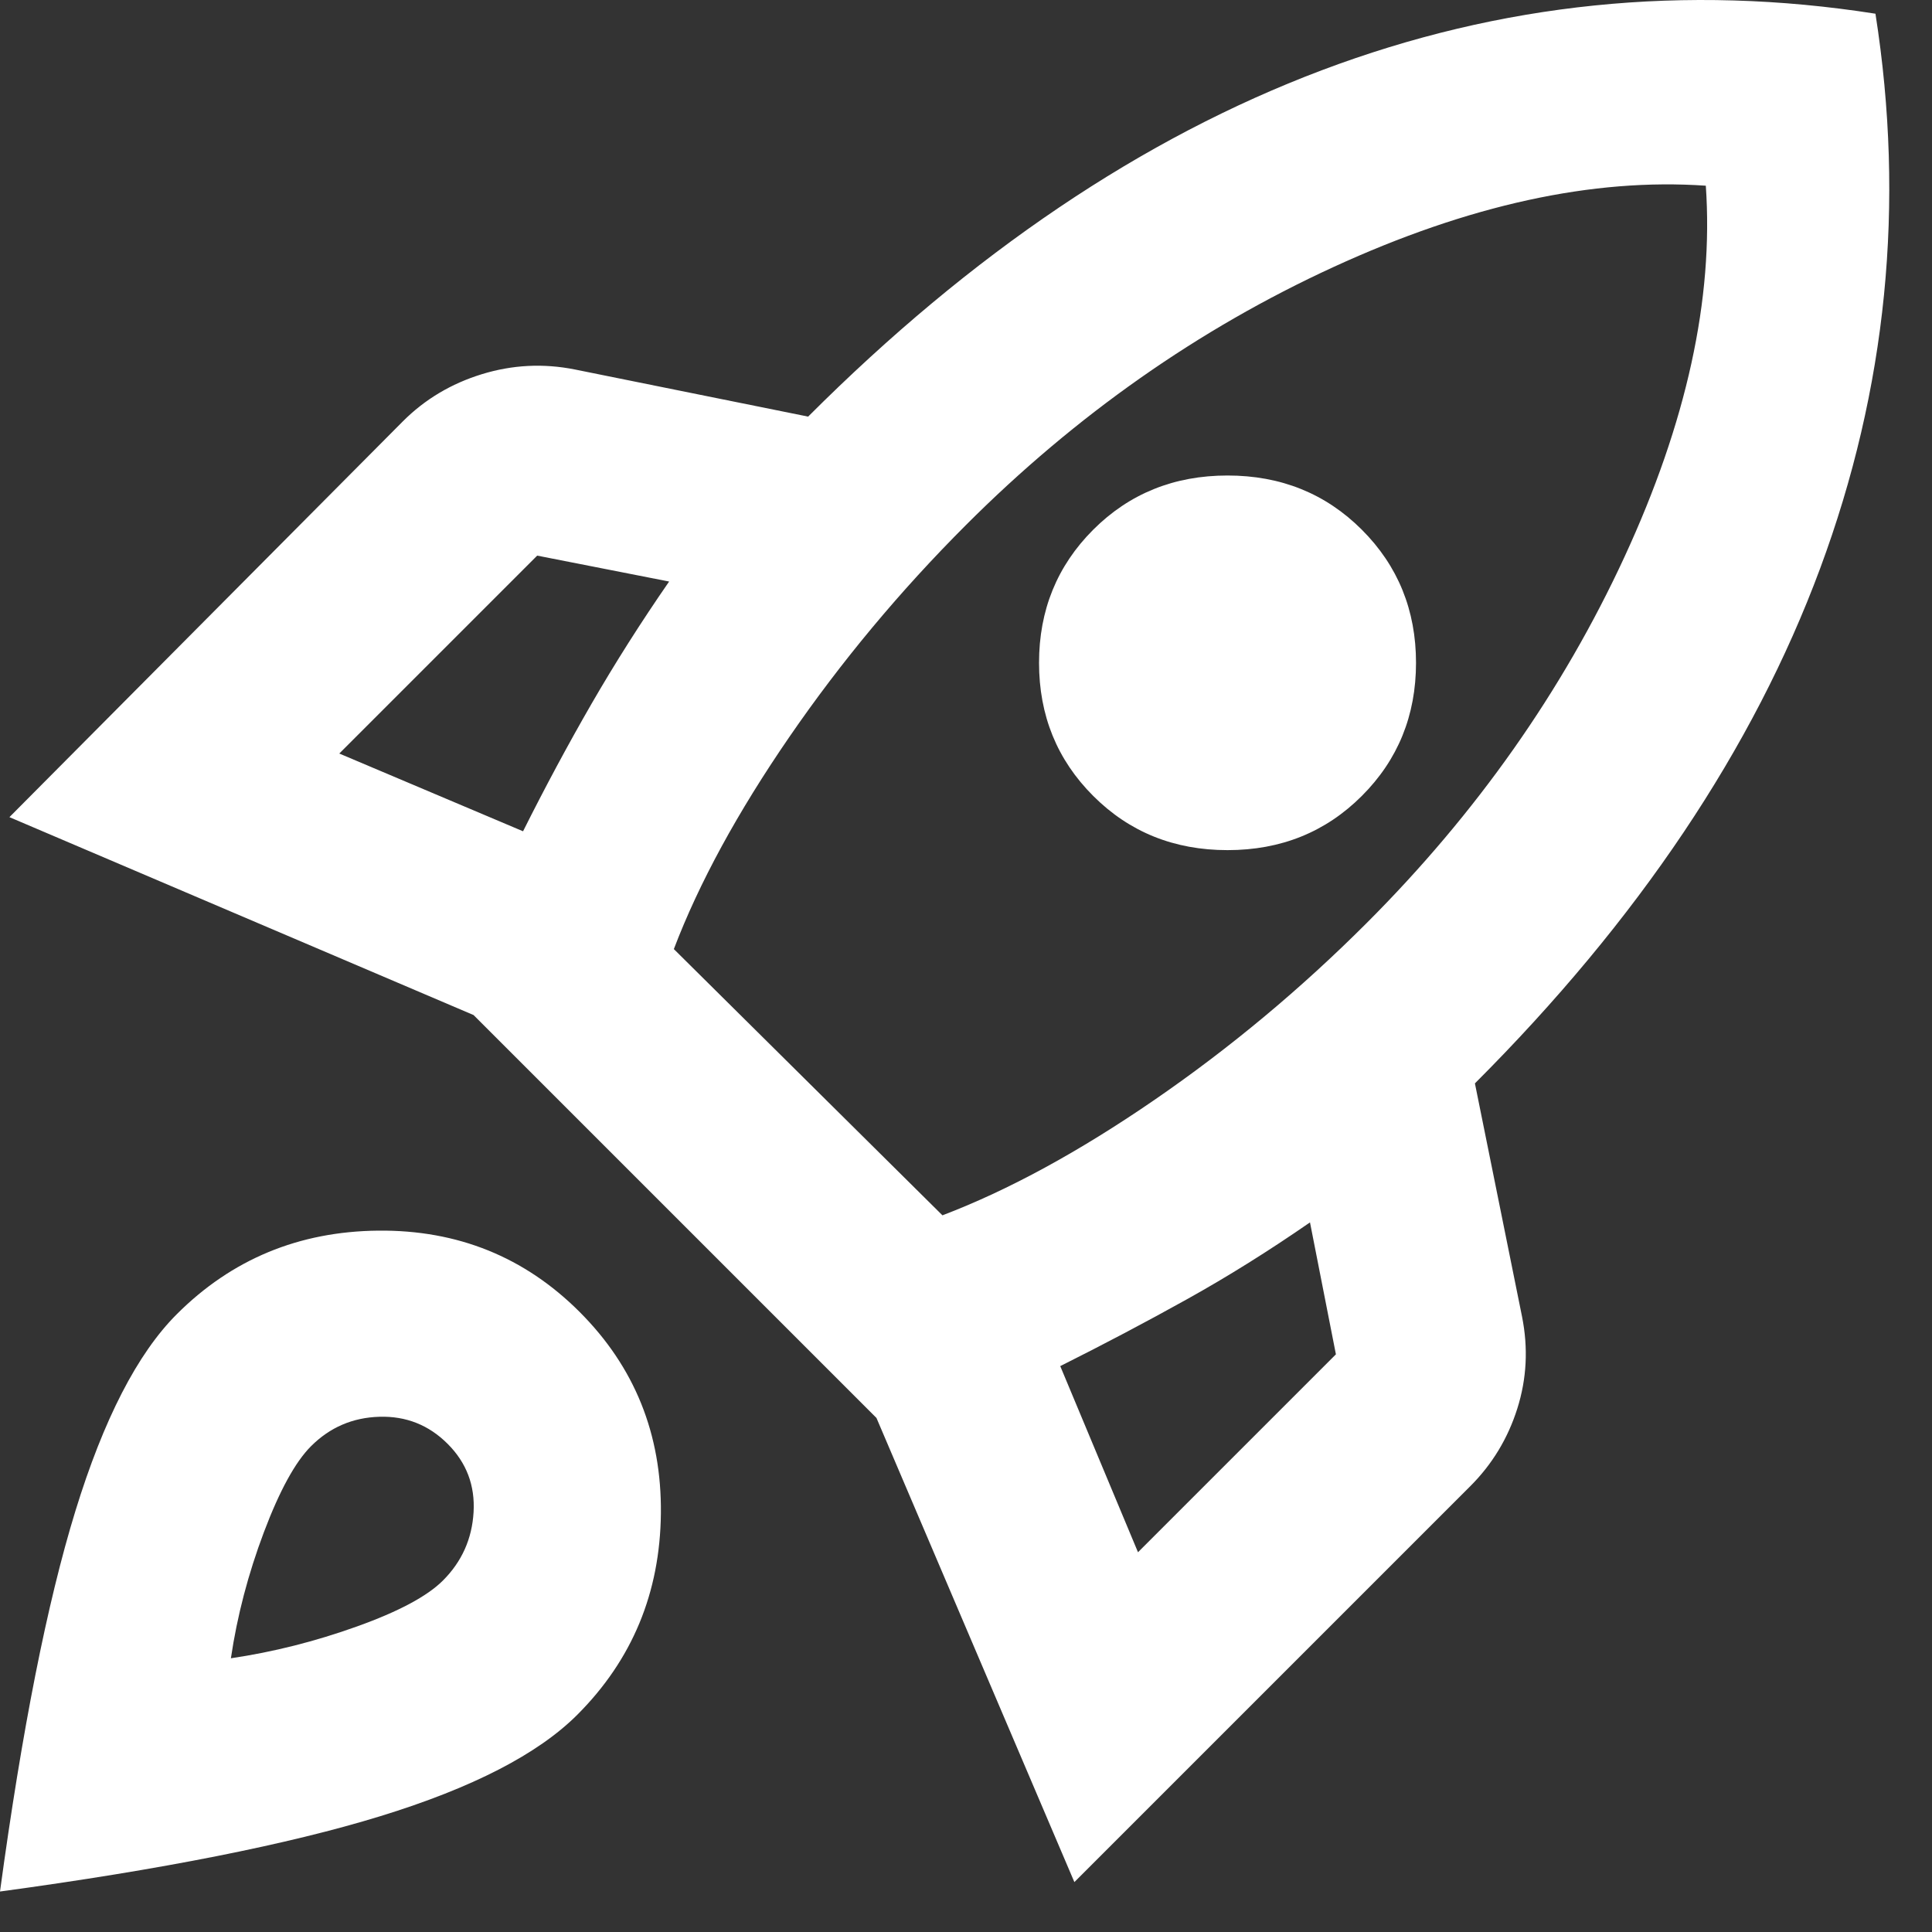 <svg xmlns="http://www.w3.org/2000/svg" width="41" height="41" viewBox="0 0 41 41" fill="none"><rect x="0" y="0" width="41" height="41" fill="#333333" stroke="none"/><path d="M7.2 15.991L11.1 17.641C11.567 16.708 12.05 15.808 12.55 14.941C13.05 14.075 13.6 13.208 14.2 12.341L11.4 11.791L7.2 15.991ZM14.3 20.141L20 25.791C21.4 25.258 22.9 24.441 24.5 23.341C26.1 22.241 27.6 20.991 29 19.591C31.333 17.258 33.158 14.666 34.475 11.816C35.792 8.966 36.367 6.341 36.2 3.941C33.8 3.774 31.167 4.349 28.3 5.666C25.433 6.983 22.833 8.808 20.5 11.141C19.1 12.541 17.85 14.041 16.75 15.641C15.65 17.241 14.833 18.741 14.3 20.141ZM23.2 16.891C22.433 16.125 22.05 15.183 22.05 14.066C22.05 12.95 22.433 12.008 23.2 11.241C23.967 10.475 24.917 10.091 26.05 10.091C27.183 10.091 28.133 10.475 28.9 11.241C29.667 12.008 30.05 12.95 30.05 14.066C30.05 15.183 29.667 16.125 28.9 16.891C28.133 17.658 27.183 18.041 26.05 18.041C24.917 18.041 23.967 17.658 23.2 16.891ZM24.15 32.941L28.35 28.741L27.8 25.941C26.933 26.541 26.067 27.083 25.2 27.566C24.333 28.049 23.433 28.524 22.5 28.991L24.15 32.941ZM39.8 0.291C40.433 4.324 40.042 8.249 38.625 12.066C37.208 15.883 34.767 19.524 31.3 22.991L32.3 27.941C32.433 28.608 32.4 29.258 32.2 29.891C32 30.524 31.667 31.075 31.2 31.541L22.8 39.941L18.6 30.091L10.05 21.541L0.2 17.341L8.55 8.941C9.017 8.474 9.575 8.141 10.225 7.941C10.875 7.741 11.533 7.708 12.2 7.841L17.15 8.841C20.617 5.374 24.25 2.924 28.05 1.491C31.85 0.058 35.767 -0.342 39.8 0.291ZM3.75 27.891C4.917 26.724 6.342 26.133 8.025 26.116C9.708 26.099 11.133 26.674 12.3 27.841C13.467 29.008 14.042 30.433 14.025 32.116C14.008 33.8 13.417 35.224 12.25 36.391C11.417 37.224 10.025 37.941 8.075 38.541C6.125 39.141 3.433 39.675 0 40.141C0.467 36.708 1 34.016 1.6 32.066C2.2 30.116 2.917 28.724 3.75 27.891ZM6.6 30.691C6.267 31.024 5.933 31.633 5.6 32.516C5.267 33.4 5.033 34.291 4.9 35.191C5.8 35.058 6.692 34.833 7.575 34.516C8.458 34.2 9.067 33.874 9.4 33.541C9.8 33.141 10.017 32.658 10.05 32.091C10.083 31.524 9.9 31.041 9.5 30.641C9.1 30.241 8.617 30.049 8.05 30.066C7.483 30.083 7 30.291 6.6 30.691Z" fill="white"></path></svg>